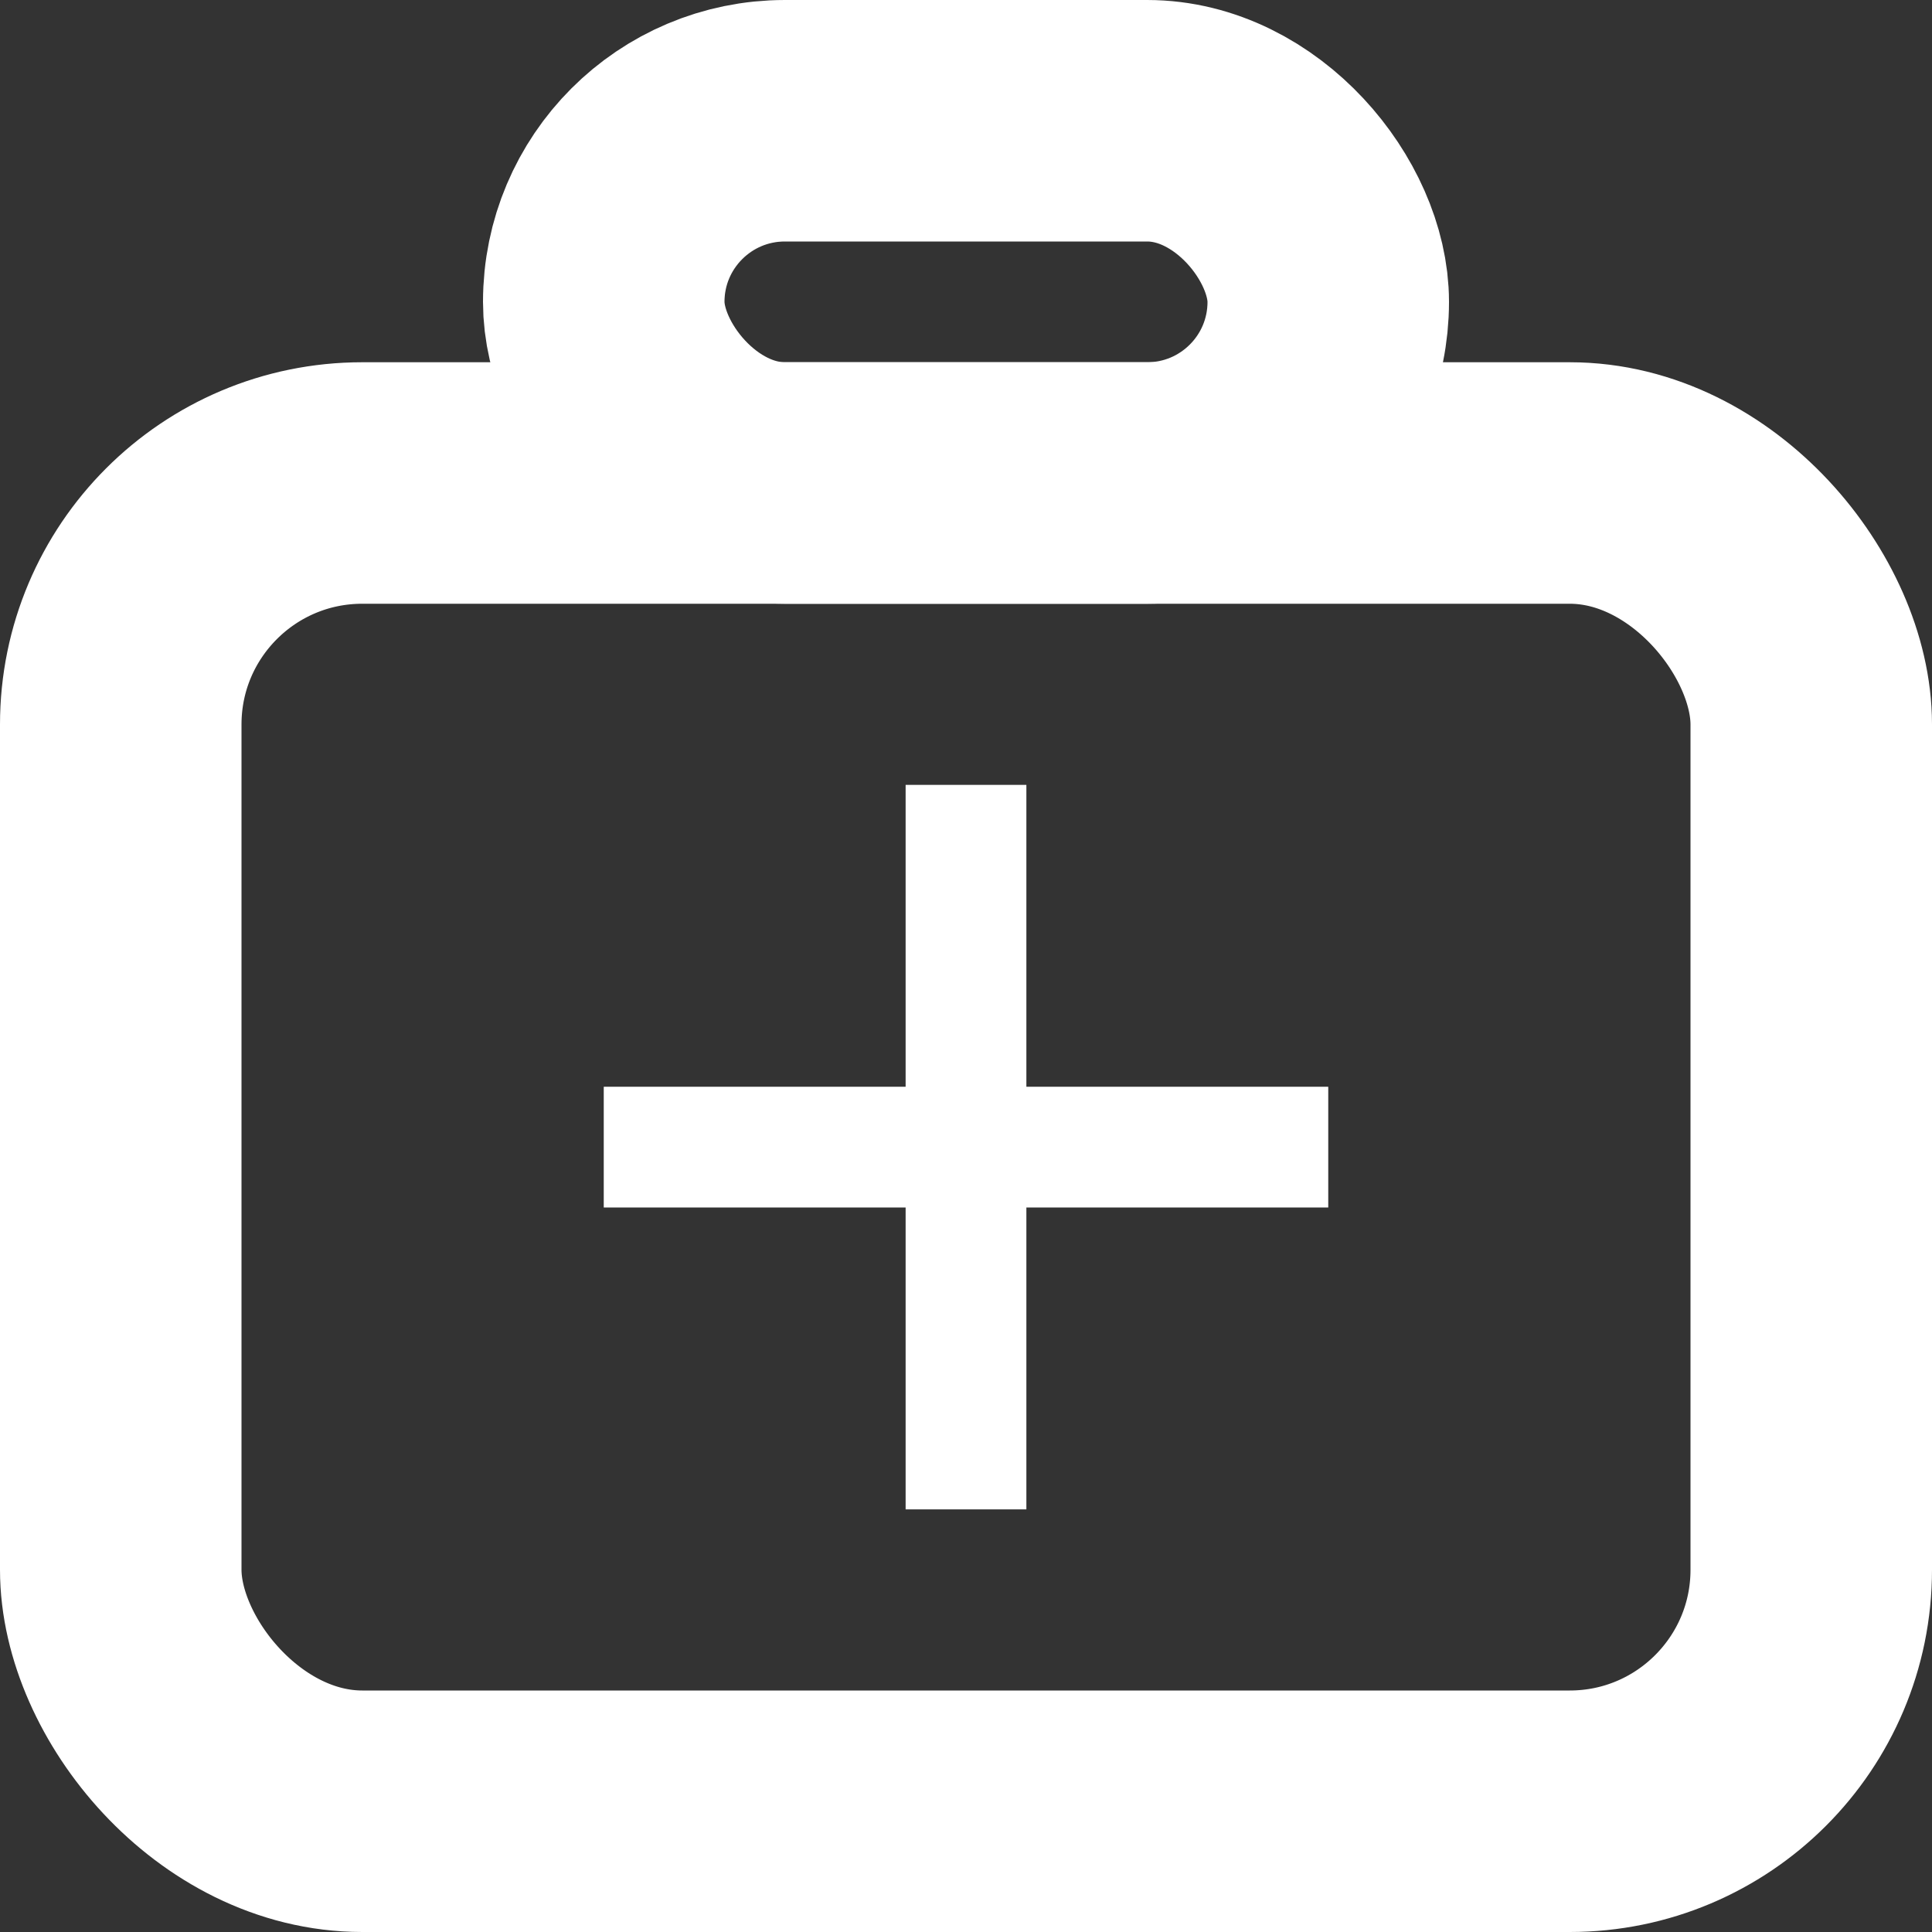 <?xml version="1.0" encoding="UTF-8"?>
<svg width="16px" height="16px" viewBox="0 0 16 16" version="1.1" xmlns="http://www.w3.org/2000/svg" xmlns:xlink="http://www.w3.org/1999/xlink">
    <rect x="0" y="0" width="16" height="16" fill="#333333" stroke="none"/>
    <title>医药icon</title>
    <g id="医药icon" stroke="none" stroke-width="1" fill="none" fill-rule="evenodd">
        <g id="编组-43">
            <rect id="矩形" stroke="#FFFFFF" stroke-width="2" x="1" y="4" width="14" height="11" rx="2"></rect>
            <rect id="矩形" stroke="#FFFFFF" stroke-width="2" x="5" y="1" width="6" height="3" rx="1.5"></rect>
            <path d="M8.5,6.5 L8.5,9 L11,9 L11,10 L8.5,10 L8.5,12.5 L7.5,12.5 L7.5,10 L5,10 L5,9 L7.5,9 L7.5,6.5 L8.5,6.5 Z" id="形状结合" fill="#FFFFFF"></path>
        </g>
    </g>
</svg>